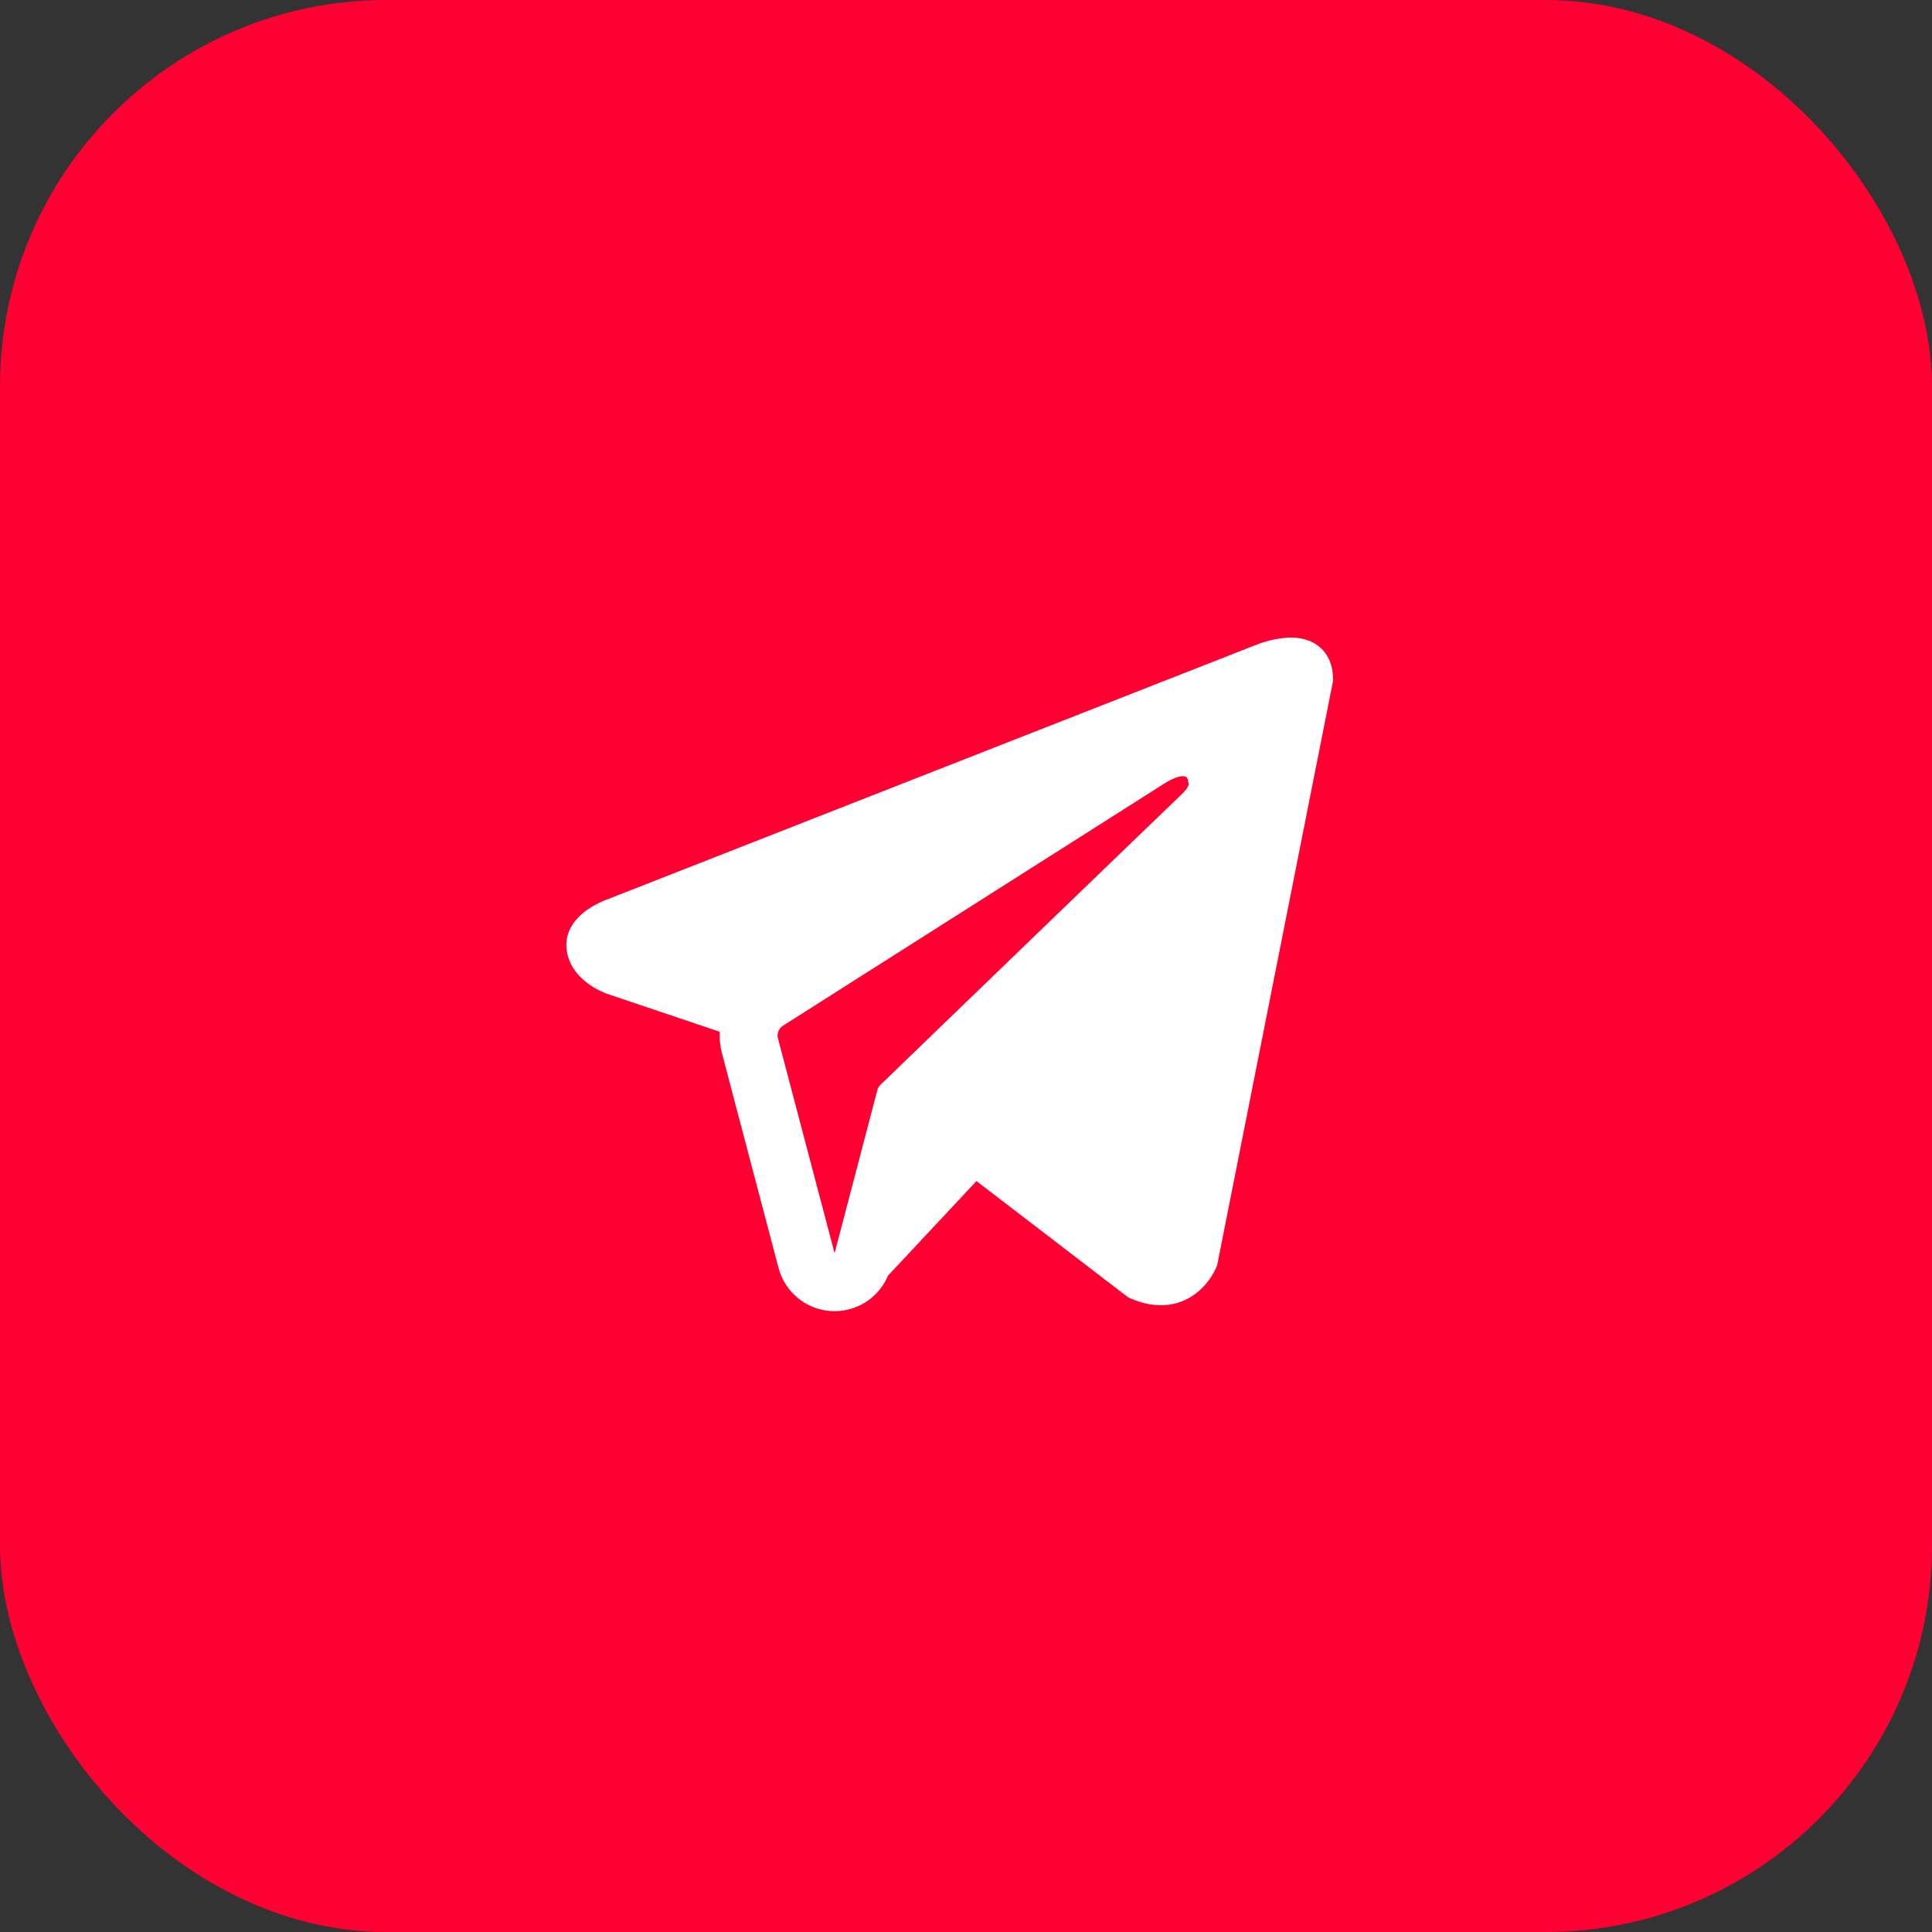 <svg width="50" height="50" viewBox="0 0 50 50" fill="none" xmlns="http://www.w3.org/2000/svg">
<rect x="0" y="0" width="50" height="50" fill="#333333" stroke="none"/>
<rect width="50" height="50" rx="10" fill="#FF0033"/>
<path fill-rule="evenodd" clip-rule="evenodd" d="M31.482 32.79V32.788L31.5 32.745L34.499 17.625V17.577C34.499 17.2 34.359 16.871 34.057 16.674C33.792 16.501 33.487 16.489 33.273 16.505C33.074 16.523 32.877 16.564 32.687 16.625C32.606 16.651 32.526 16.68 32.447 16.713L32.434 16.718L15.714 23.277L15.709 23.279C15.658 23.296 15.608 23.316 15.56 23.34C15.441 23.394 15.327 23.457 15.219 23.53C15.004 23.678 14.595 24.026 14.664 24.578C14.721 25.036 15.036 25.326 15.249 25.477C15.374 25.566 15.51 25.64 15.652 25.697L15.684 25.711L15.694 25.714L15.701 25.717L18.627 26.702C18.616 26.886 18.635 27.071 18.684 27.257L20.149 32.816C20.229 33.119 20.402 33.389 20.643 33.589C20.885 33.789 21.183 33.908 21.496 33.93C21.808 33.951 22.12 33.874 22.387 33.71C22.654 33.545 22.862 33.301 22.983 33.012L25.271 30.566L29.2 33.578L29.256 33.602C29.613 33.758 29.946 33.807 30.251 33.766C30.556 33.724 30.798 33.596 30.98 33.451C31.191 33.281 31.358 33.063 31.47 32.816L31.478 32.799L31.481 32.793L31.482 32.79ZM20.134 26.875C20.118 26.814 20.122 26.748 20.145 26.689C20.168 26.63 20.21 26.579 20.264 26.545L30.185 20.245C30.185 20.245 30.769 19.89 30.748 20.245C30.748 20.245 30.852 20.307 30.539 20.598C30.243 20.875 23.468 27.416 22.782 28.078C22.745 28.116 22.718 28.163 22.705 28.214L21.599 32.434L20.134 26.875Z" fill="white"/>
</svg>
